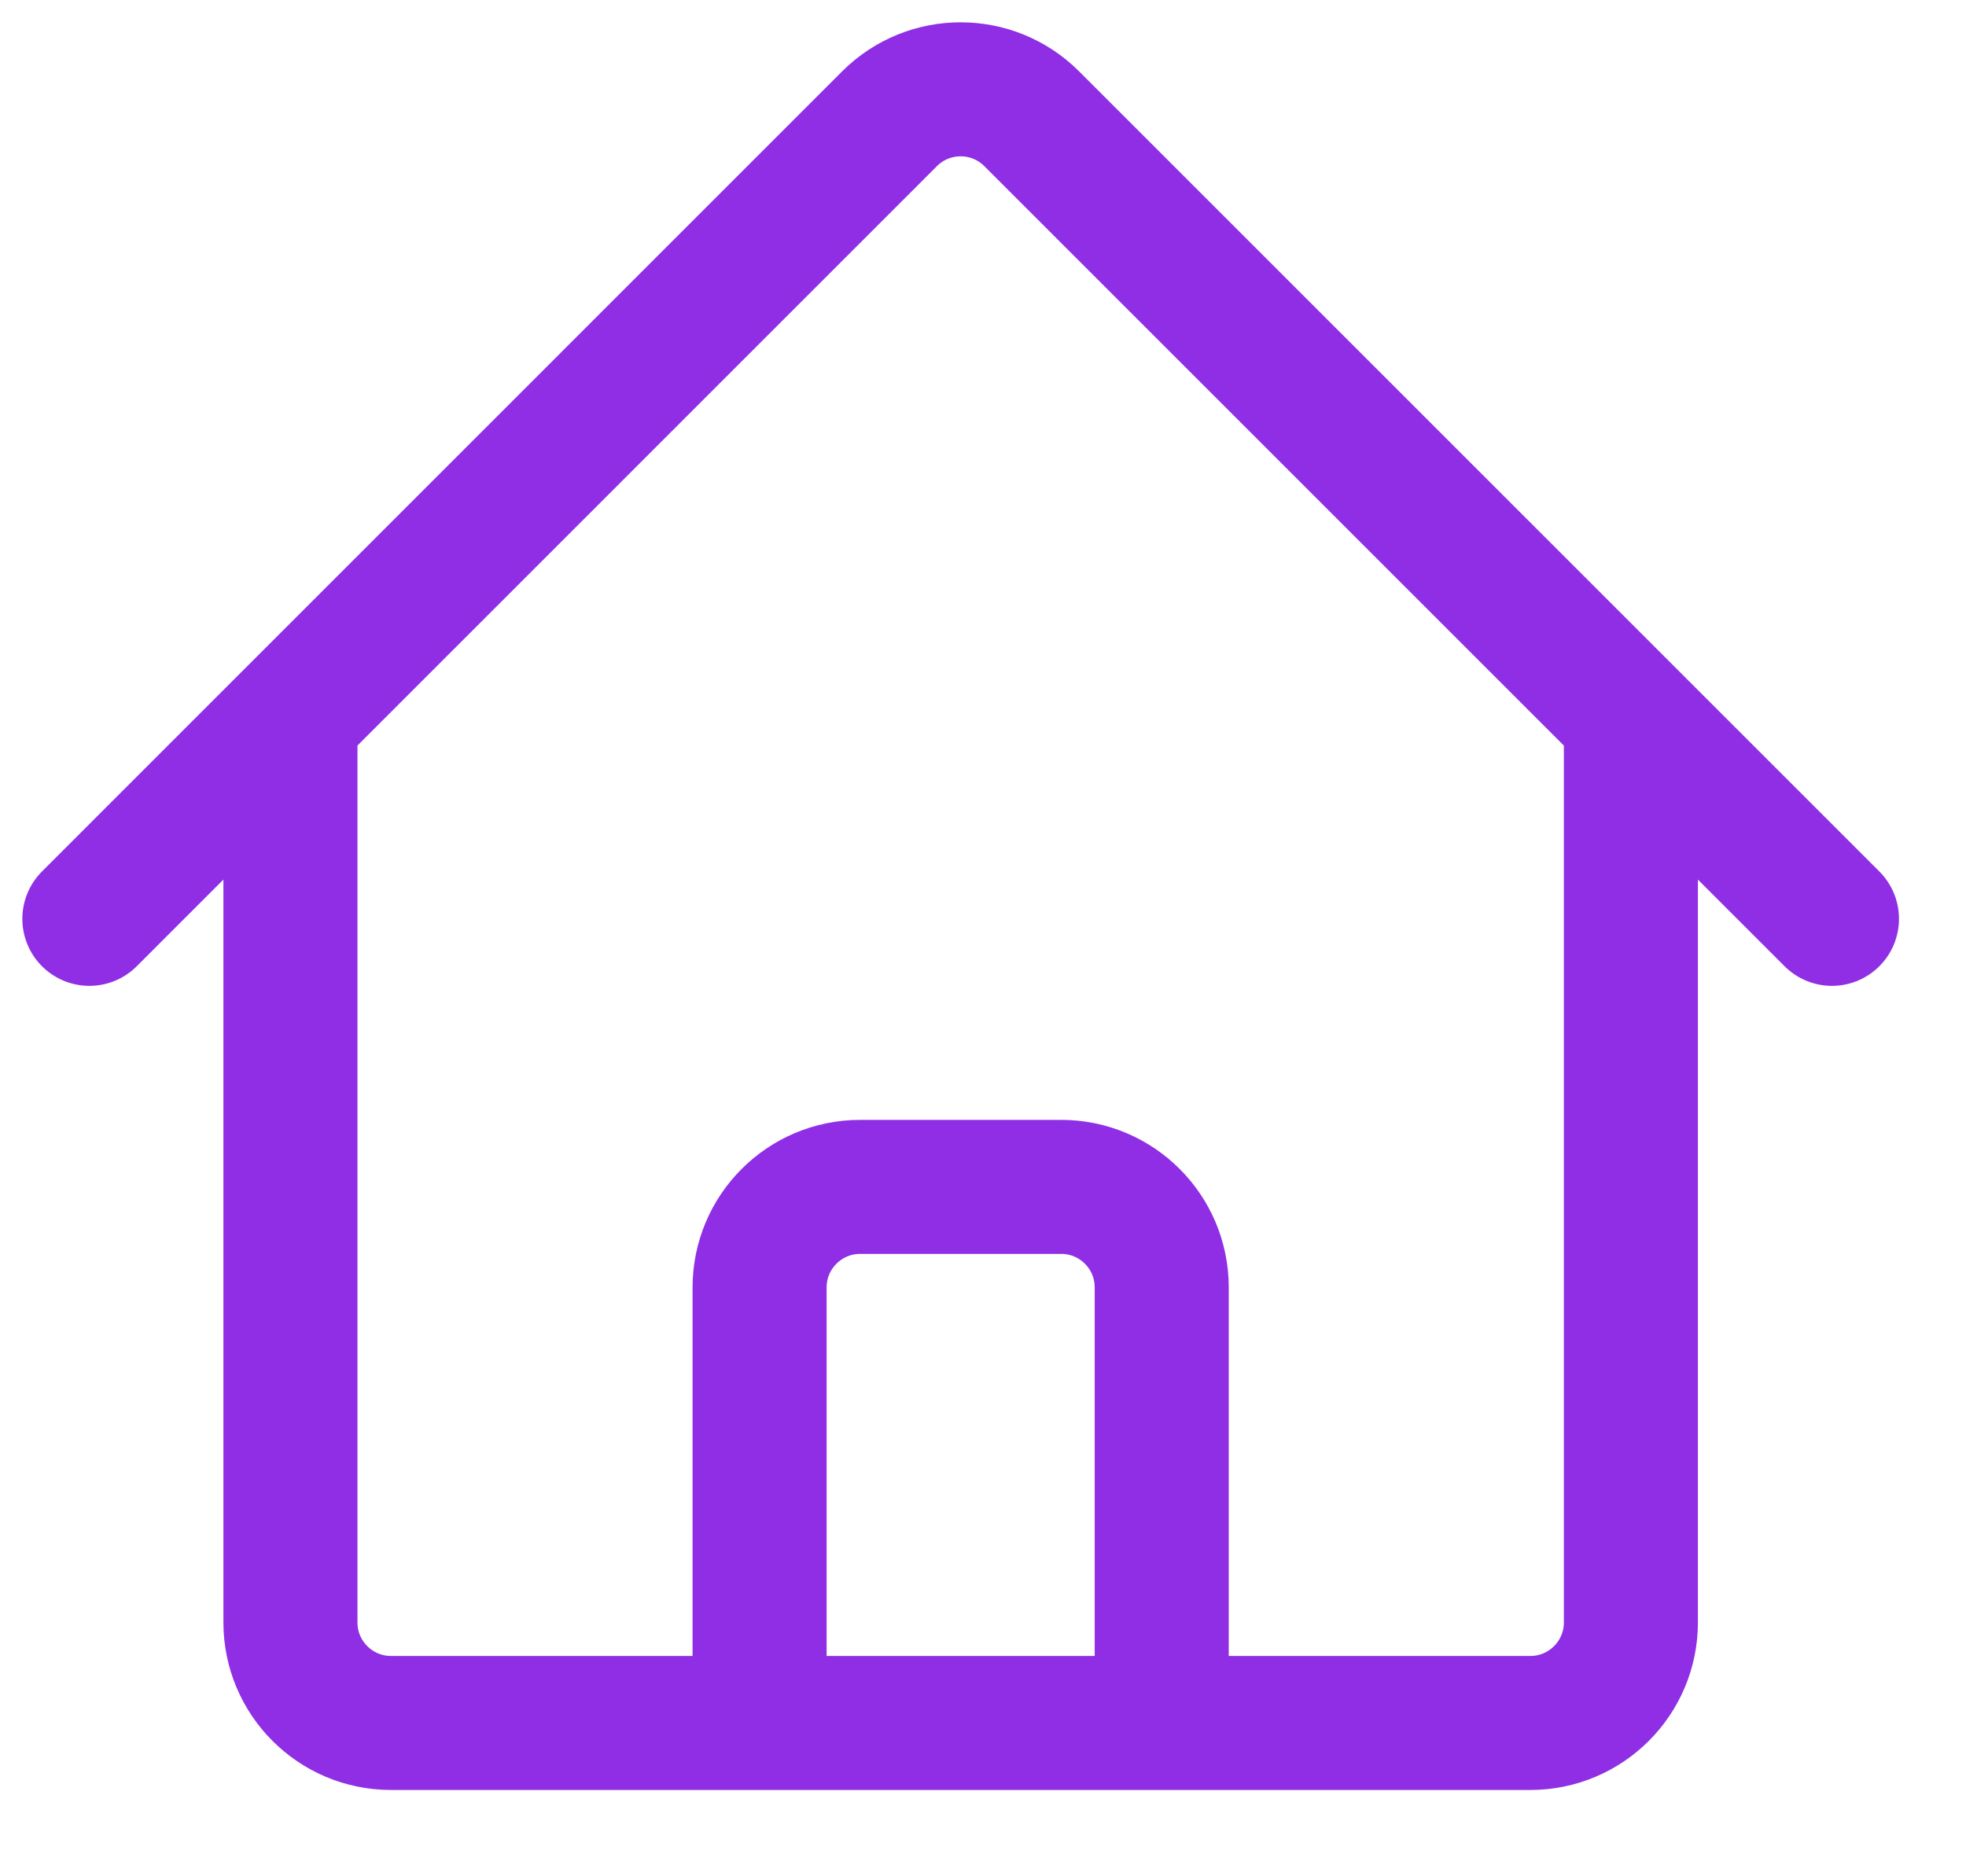 <?xml version="1.0" encoding="UTF-8"?>
<svg width="22px" height="21px" viewBox="0 0 22 21" version="1.1" xmlns="http://www.w3.org/2000/svg" xmlns:xlink="http://www.w3.org/1999/xlink">
    <title>Group</title>
    <g id="Website" stroke="none" stroke-width="1" fill="none" fill-rule="evenodd" stroke-linecap="round" stroke-linejoin="round">
        <g id="Group" transform="translate(1, 1)" stroke="#8F2EE4" stroke-width="1.5">
            <path d="M0,9.284 L8.954,0.329 C9.394,-0.11 10.106,-0.11 10.545,0.329 L19.5,9.284 M2.25,7.034 L2.25,17.159 C2.25,17.78 2.754,18.284 3.375,18.284 L7.5,18.284 L7.5,13.409 C7.5,12.788 8.004,12.284 8.625,12.284 L10.875,12.284 C11.496,12.284 12,12.788 12,13.409 L12,18.284 L16.125,18.284 C16.746,18.284 17.25,17.78 17.25,17.159 L17.25,7.034 M6,18.284 L14.25,18.284" id="Shape"></path>
        </g>
    </g>
</svg>